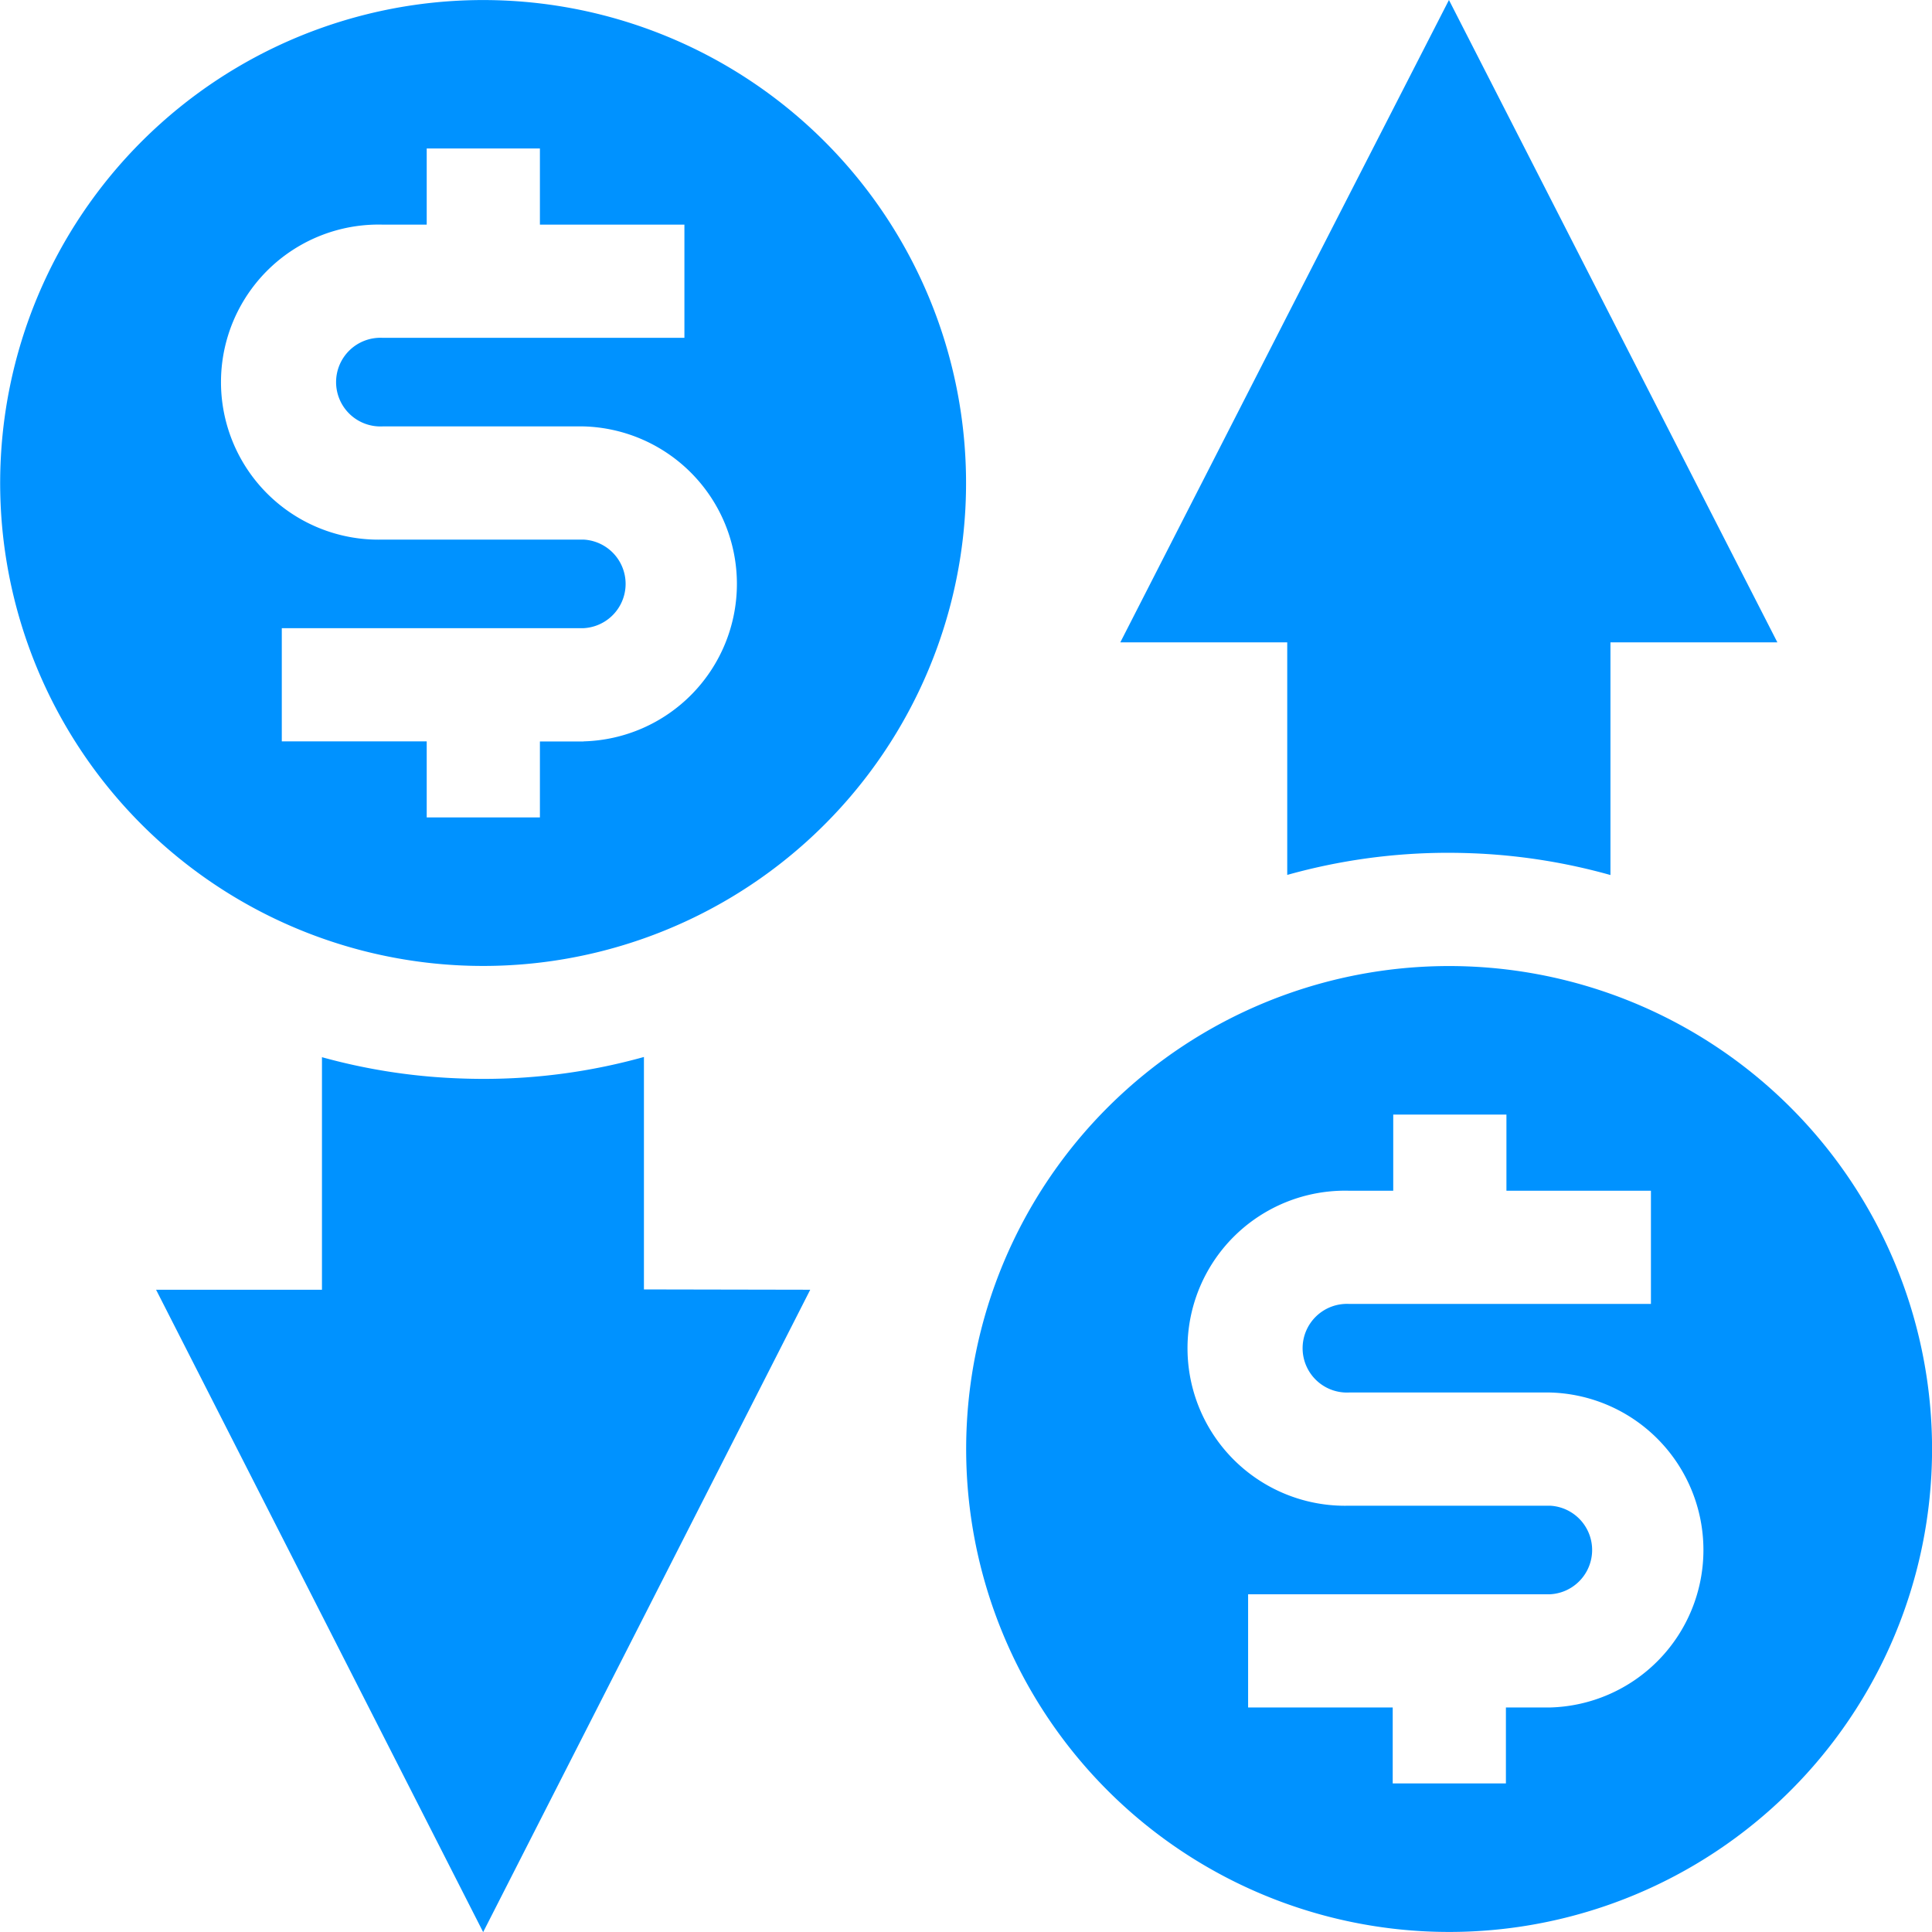 <svg id="_004-money-transfer" data-name="004-money-transfer" xmlns="http://www.w3.org/2000/svg" width="18.518" height="18.518" viewBox="0 0 18.518 18.518">
  <path id="Path_60748" data-name="Path 60748" d="M47.656,282.389l-1.567,3.079-.026.051-1.542,3.027-1.545-3.035-.022-.043-1.568-3.079h1.59V280.16a5.7,5.7,0,0,0,1.239.2c.1.005.206.008.308.008a5.7,5.7,0,0,0,1.539-.21v2.228Zm0,0" transform="translate(-39.89 -270.027)" fill="#0092ff"/>
  <path id="Path_60749" data-name="Path 60749" d="M4.875.006A4.629,4.629,0,1,0,9.252,4.875,4.629,4.629,0,0,0,4.875.006Zm.717,7.1H5.174v.728H4.089V7.105H2.7V6.02H5.591a.425.425,0,0,0,0-.849H3.666a1.51,1.51,0,1,1,0-3.019h.423v-.73H5.174v.73H6.559V3.237H3.666a.425.425,0,1,0,0,.849H5.591a1.51,1.51,0,0,1,0,3.019Zm0,0" transform="translate(0.001 0.001)" fill="#0092ff"/>
  <path id="Path_60750" data-name="Path 60750" d="M303.283,6.157h-1.6v2.23a5.719,5.719,0,0,0-1.247-.205c-.1-.005-.206-.008-.308-.008a5.706,5.706,0,0,0-1.543.212V6.157h-1.6l1.041-2.037.532-1.041.026-.051L300.135,0l.776,1.518.775,1.517.006.011.016.032Zm0,0" transform="translate(-286.247 0)" fill="#0092ff"/>
  <path id="Path_60751" data-name="Path 60751" d="M260.872,256.005a4.629,4.629,0,1,0,4.377,4.869A4.629,4.629,0,0,0,260.872,256.005Zm.717,7.1h-.418v.728h-1.085v-.728H258.7V262.02h2.893a.425.425,0,0,0,0-.849h-1.925a1.51,1.51,0,1,1,0-3.019h.423v-.73h1.085v.73h1.385v1.085h-2.893a.425.425,0,1,0,0,.849h1.925a1.51,1.51,0,0,1,0,3.019Zm0,0" transform="translate(-246.737 -246.739)" fill="#0092ff"/>
</svg>
